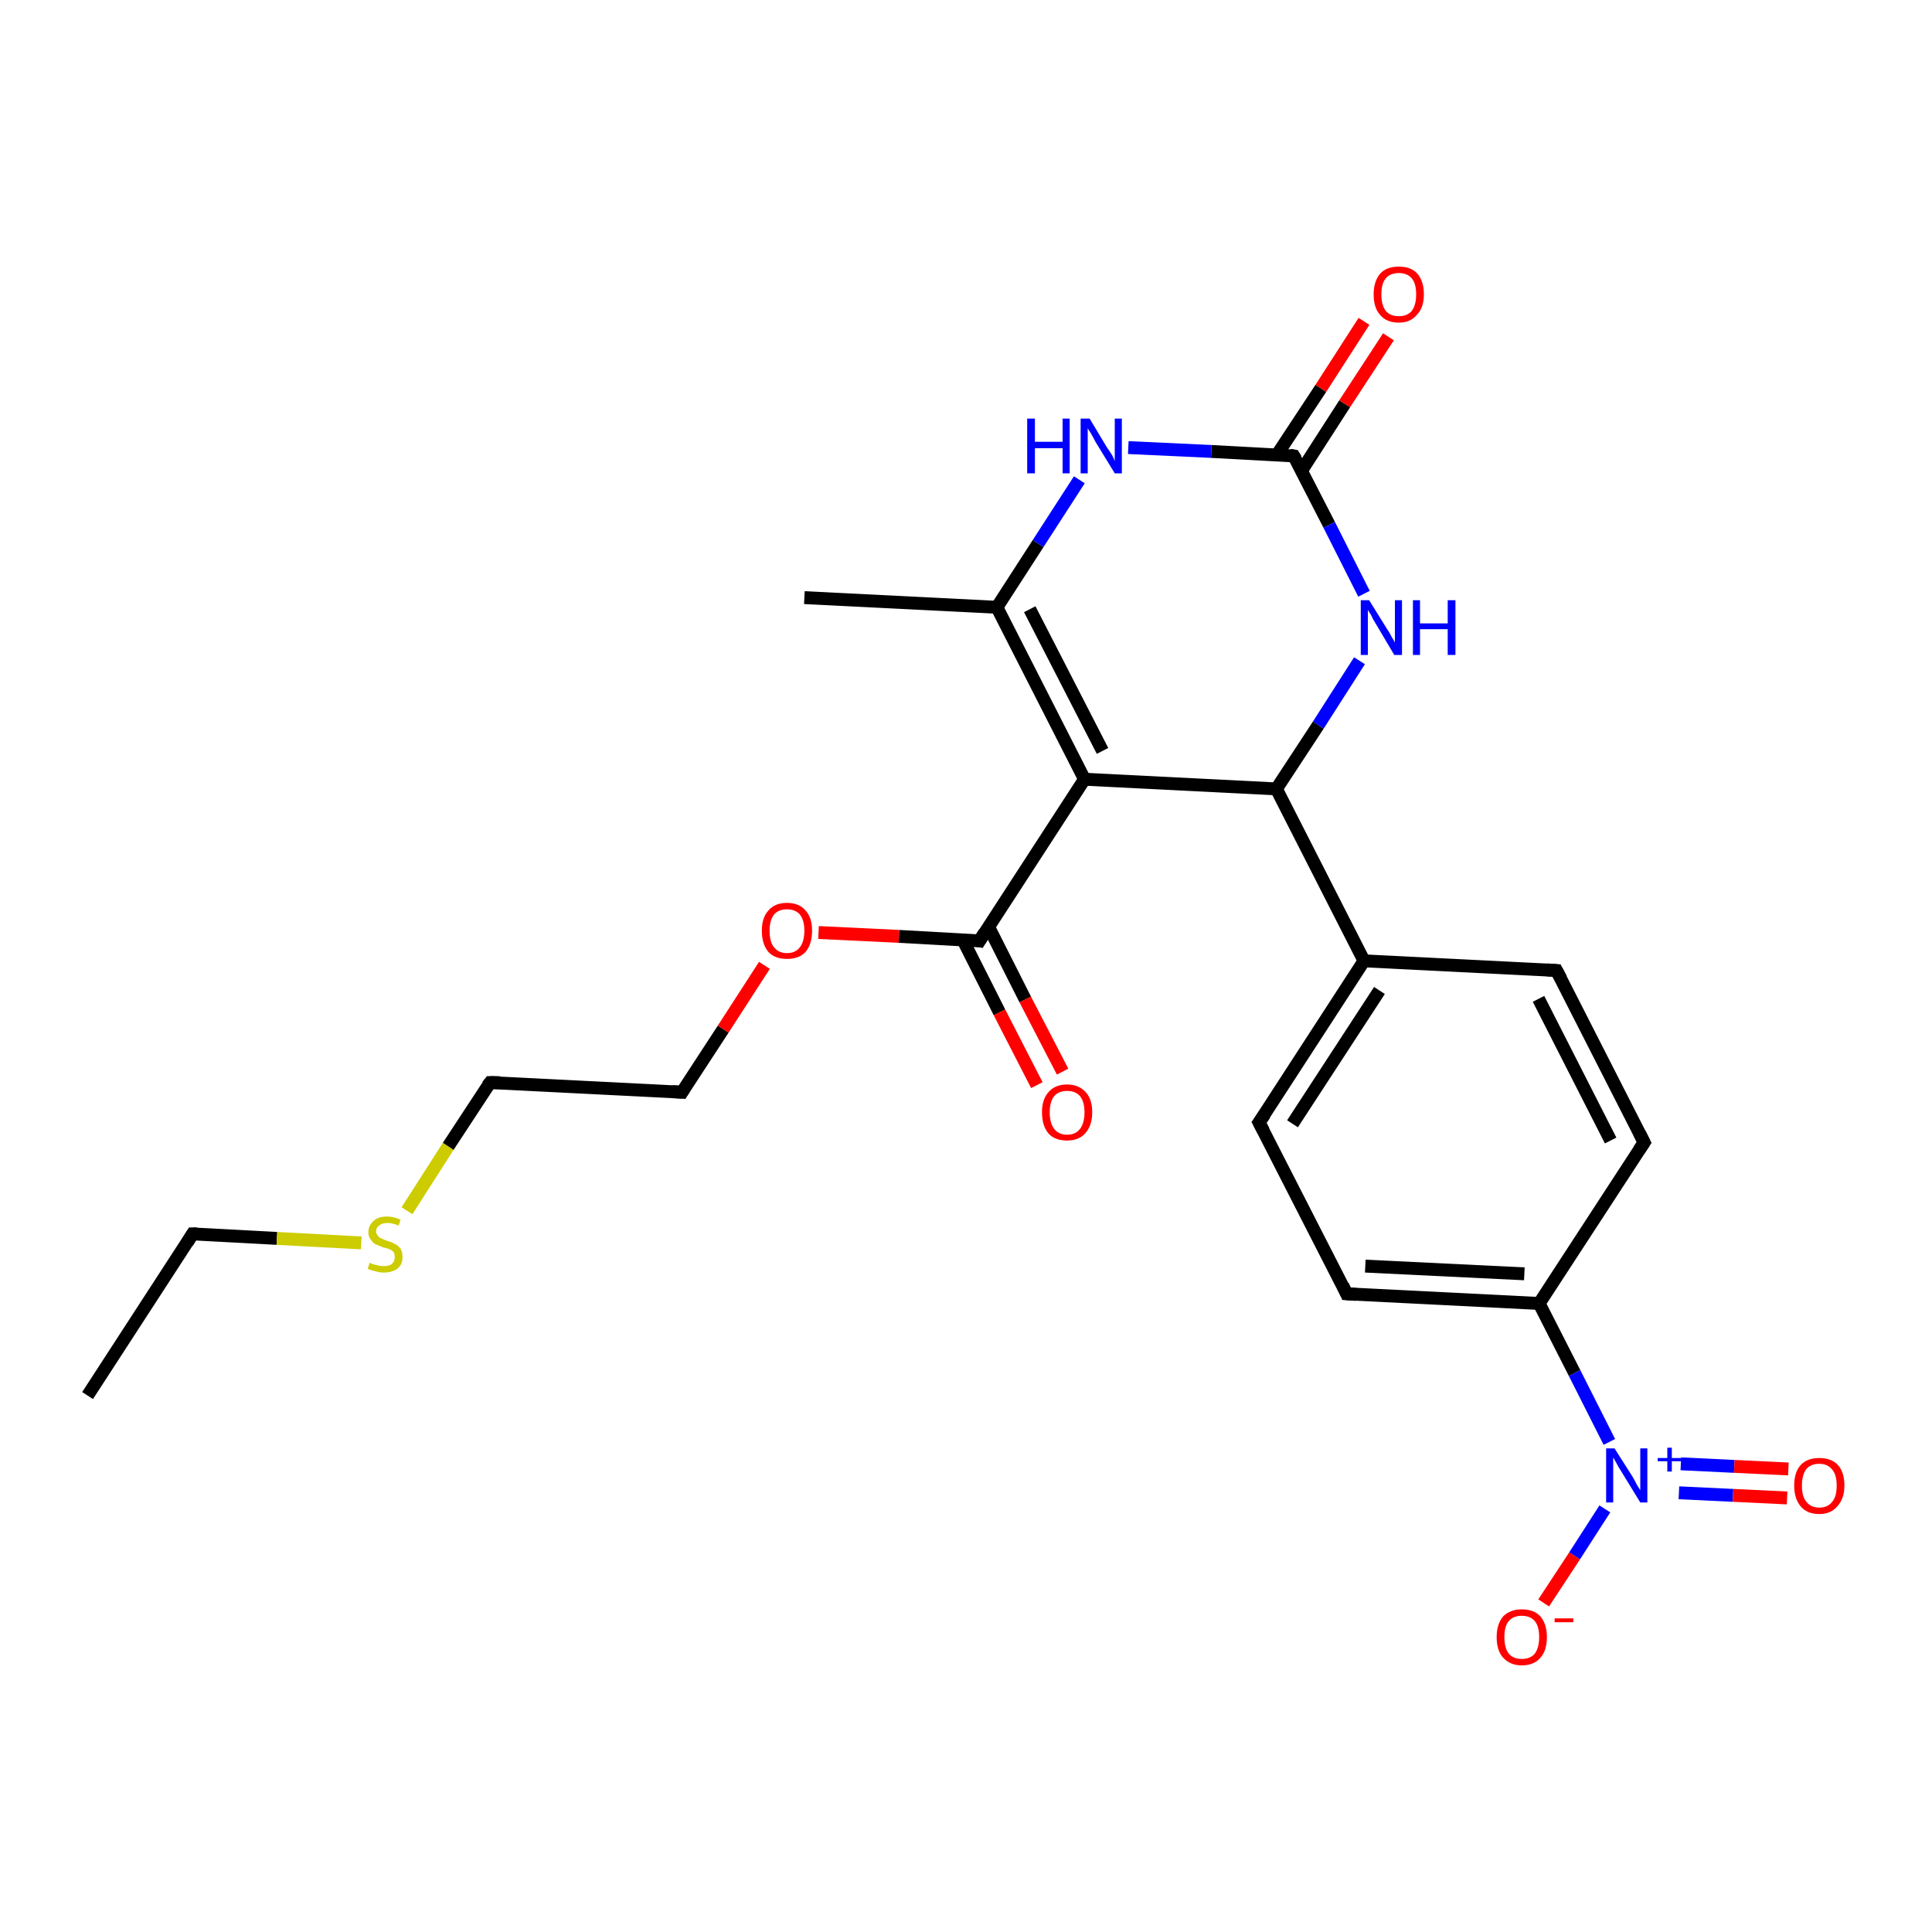 <?xml version='1.0' encoding='iso-8859-1'?>
<svg version='1.1' baseProfile='full'
              xmlns='http://www.w3.org/2000/svg'
                      xmlns:rdkit='http://www.rdkit.org/xml'
                      xmlns:xlink='http://www.w3.org/1999/xlink'
                  xml:space='preserve'
width='300px' height='300px' viewBox='0 0 300 300'>
<!-- END OF HEADER -->
<rect style='opacity:1.0;fill:#FFFFFF;stroke:none' width='300.0' height='300.0' x='0.0' y='0.0'> </rect>
<path class='bond-0 atom-0 atom-1' d='M 13.6,216.7 L 29.9,191.6' style='fill:none;fill-rule:evenodd;stroke:#000000;stroke-width:2.0px;stroke-linecap:butt;stroke-linejoin:miter;stroke-opacity:1' />
<path class='bond-1 atom-1 atom-2' d='M 29.9,191.6 L 43.0,192.3' style='fill:none;fill-rule:evenodd;stroke:#000000;stroke-width:2.0px;stroke-linecap:butt;stroke-linejoin:miter;stroke-opacity:1' />
<path class='bond-1 atom-1 atom-2' d='M 43.0,192.3 L 56.1,193.0' style='fill:none;fill-rule:evenodd;stroke:#CCCC00;stroke-width:2.0px;stroke-linecap:butt;stroke-linejoin:miter;stroke-opacity:1' />
<path class='bond-2 atom-2 atom-3' d='M 63.2,188.0 L 69.6,178.0' style='fill:none;fill-rule:evenodd;stroke:#CCCC00;stroke-width:2.0px;stroke-linecap:butt;stroke-linejoin:miter;stroke-opacity:1' />
<path class='bond-2 atom-2 atom-3' d='M 69.6,178.0 L 76.1,168.1' style='fill:none;fill-rule:evenodd;stroke:#000000;stroke-width:2.0px;stroke-linecap:butt;stroke-linejoin:miter;stroke-opacity:1' />
<path class='bond-3 atom-3 atom-4' d='M 76.1,168.1 L 105.9,169.6' style='fill:none;fill-rule:evenodd;stroke:#000000;stroke-width:2.0px;stroke-linecap:butt;stroke-linejoin:miter;stroke-opacity:1' />
<path class='bond-4 atom-4 atom-5' d='M 105.9,169.6 L 112.3,159.8' style='fill:none;fill-rule:evenodd;stroke:#000000;stroke-width:2.0px;stroke-linecap:butt;stroke-linejoin:miter;stroke-opacity:1' />
<path class='bond-4 atom-4 atom-5' d='M 112.3,159.8 L 118.7,149.9' style='fill:none;fill-rule:evenodd;stroke:#FF0000;stroke-width:2.0px;stroke-linecap:butt;stroke-linejoin:miter;stroke-opacity:1' />
<path class='bond-5 atom-5 atom-6' d='M 127.1,144.8 L 139.6,145.4' style='fill:none;fill-rule:evenodd;stroke:#FF0000;stroke-width:2.0px;stroke-linecap:butt;stroke-linejoin:miter;stroke-opacity:1' />
<path class='bond-5 atom-5 atom-6' d='M 139.6,145.4 L 152.1,146.1' style='fill:none;fill-rule:evenodd;stroke:#000000;stroke-width:2.0px;stroke-linecap:butt;stroke-linejoin:miter;stroke-opacity:1' />
<path class='bond-6 atom-6 atom-7' d='M 149.5,145.9 L 155.2,157.2' style='fill:none;fill-rule:evenodd;stroke:#000000;stroke-width:2.0px;stroke-linecap:butt;stroke-linejoin:miter;stroke-opacity:1' />
<path class='bond-6 atom-6 atom-7' d='M 155.2,157.2 L 161.0,168.5' style='fill:none;fill-rule:evenodd;stroke:#FF0000;stroke-width:2.0px;stroke-linecap:butt;stroke-linejoin:miter;stroke-opacity:1' />
<path class='bond-6 atom-6 atom-7' d='M 153.5,143.9 L 159.2,155.2' style='fill:none;fill-rule:evenodd;stroke:#000000;stroke-width:2.0px;stroke-linecap:butt;stroke-linejoin:miter;stroke-opacity:1' />
<path class='bond-6 atom-6 atom-7' d='M 159.2,155.2 L 165.0,166.4' style='fill:none;fill-rule:evenodd;stroke:#FF0000;stroke-width:2.0px;stroke-linecap:butt;stroke-linejoin:miter;stroke-opacity:1' />
<path class='bond-7 atom-6 atom-8' d='M 152.1,146.1 L 168.4,121.0' style='fill:none;fill-rule:evenodd;stroke:#000000;stroke-width:2.0px;stroke-linecap:butt;stroke-linejoin:miter;stroke-opacity:1' />
<path class='bond-8 atom-8 atom-9' d='M 168.4,121.0 L 154.8,94.3' style='fill:none;fill-rule:evenodd;stroke:#000000;stroke-width:2.0px;stroke-linecap:butt;stroke-linejoin:miter;stroke-opacity:1' />
<path class='bond-8 atom-8 atom-9' d='M 171.2,116.6 L 159.9,94.6' style='fill:none;fill-rule:evenodd;stroke:#000000;stroke-width:2.0px;stroke-linecap:butt;stroke-linejoin:miter;stroke-opacity:1' />
<path class='bond-9 atom-9 atom-10' d='M 154.8,94.3 L 124.9,92.8' style='fill:none;fill-rule:evenodd;stroke:#000000;stroke-width:2.0px;stroke-linecap:butt;stroke-linejoin:miter;stroke-opacity:1' />
<path class='bond-10 atom-9 atom-11' d='M 154.8,94.3 L 161.2,84.4' style='fill:none;fill-rule:evenodd;stroke:#000000;stroke-width:2.0px;stroke-linecap:butt;stroke-linejoin:miter;stroke-opacity:1' />
<path class='bond-10 atom-9 atom-11' d='M 161.2,84.4 L 167.6,74.5' style='fill:none;fill-rule:evenodd;stroke:#0000FF;stroke-width:2.0px;stroke-linecap:butt;stroke-linejoin:miter;stroke-opacity:1' />
<path class='bond-11 atom-11 atom-12' d='M 175.2,69.5 L 188.1,70.1' style='fill:none;fill-rule:evenodd;stroke:#0000FF;stroke-width:2.0px;stroke-linecap:butt;stroke-linejoin:miter;stroke-opacity:1' />
<path class='bond-11 atom-11 atom-12' d='M 188.1,70.1 L 200.9,70.8' style='fill:none;fill-rule:evenodd;stroke:#000000;stroke-width:2.0px;stroke-linecap:butt;stroke-linejoin:miter;stroke-opacity:1' />
<path class='bond-12 atom-12 atom-13' d='M 202.1,73.1 L 208.8,62.7' style='fill:none;fill-rule:evenodd;stroke:#000000;stroke-width:2.0px;stroke-linecap:butt;stroke-linejoin:miter;stroke-opacity:1' />
<path class='bond-12 atom-12 atom-13' d='M 208.8,62.7 L 215.6,52.3' style='fill:none;fill-rule:evenodd;stroke:#FF0000;stroke-width:2.0px;stroke-linecap:butt;stroke-linejoin:miter;stroke-opacity:1' />
<path class='bond-12 atom-12 atom-13' d='M 198.3,70.6 L 205.1,60.3' style='fill:none;fill-rule:evenodd;stroke:#000000;stroke-width:2.0px;stroke-linecap:butt;stroke-linejoin:miter;stroke-opacity:1' />
<path class='bond-12 atom-12 atom-13' d='M 205.1,60.3 L 211.8,49.9' style='fill:none;fill-rule:evenodd;stroke:#FF0000;stroke-width:2.0px;stroke-linecap:butt;stroke-linejoin:miter;stroke-opacity:1' />
<path class='bond-13 atom-12 atom-14' d='M 200.9,70.8 L 206.4,81.5' style='fill:none;fill-rule:evenodd;stroke:#000000;stroke-width:2.0px;stroke-linecap:butt;stroke-linejoin:miter;stroke-opacity:1' />
<path class='bond-13 atom-12 atom-14' d='M 206.4,81.5 L 211.8,92.2' style='fill:none;fill-rule:evenodd;stroke:#0000FF;stroke-width:2.0px;stroke-linecap:butt;stroke-linejoin:miter;stroke-opacity:1' />
<path class='bond-14 atom-14 atom-15' d='M 211.1,102.6 L 204.7,112.6' style='fill:none;fill-rule:evenodd;stroke:#0000FF;stroke-width:2.0px;stroke-linecap:butt;stroke-linejoin:miter;stroke-opacity:1' />
<path class='bond-14 atom-14 atom-15' d='M 204.7,112.6 L 198.2,122.5' style='fill:none;fill-rule:evenodd;stroke:#000000;stroke-width:2.0px;stroke-linecap:butt;stroke-linejoin:miter;stroke-opacity:1' />
<path class='bond-15 atom-15 atom-16' d='M 198.2,122.5 L 211.8,149.2' style='fill:none;fill-rule:evenodd;stroke:#000000;stroke-width:2.0px;stroke-linecap:butt;stroke-linejoin:miter;stroke-opacity:1' />
<path class='bond-16 atom-16 atom-17' d='M 211.8,149.2 L 195.5,174.3' style='fill:none;fill-rule:evenodd;stroke:#000000;stroke-width:2.0px;stroke-linecap:butt;stroke-linejoin:miter;stroke-opacity:1' />
<path class='bond-16 atom-16 atom-17' d='M 214.2,153.8 L 200.7,174.5' style='fill:none;fill-rule:evenodd;stroke:#000000;stroke-width:2.0px;stroke-linecap:butt;stroke-linejoin:miter;stroke-opacity:1' />
<path class='bond-17 atom-17 atom-18' d='M 195.5,174.3 L 209.1,200.9' style='fill:none;fill-rule:evenodd;stroke:#000000;stroke-width:2.0px;stroke-linecap:butt;stroke-linejoin:miter;stroke-opacity:1' />
<path class='bond-18 atom-18 atom-19' d='M 209.1,200.9 L 239.0,202.4' style='fill:none;fill-rule:evenodd;stroke:#000000;stroke-width:2.0px;stroke-linecap:butt;stroke-linejoin:miter;stroke-opacity:1' />
<path class='bond-18 atom-18 atom-19' d='M 212.0,196.6 L 236.7,197.8' style='fill:none;fill-rule:evenodd;stroke:#000000;stroke-width:2.0px;stroke-linecap:butt;stroke-linejoin:miter;stroke-opacity:1' />
<path class='bond-19 atom-19 atom-20' d='M 239.0,202.4 L 244.5,213.2' style='fill:none;fill-rule:evenodd;stroke:#000000;stroke-width:2.0px;stroke-linecap:butt;stroke-linejoin:miter;stroke-opacity:1' />
<path class='bond-19 atom-19 atom-20' d='M 244.5,213.2 L 249.9,223.9' style='fill:none;fill-rule:evenodd;stroke:#0000FF;stroke-width:2.0px;stroke-linecap:butt;stroke-linejoin:miter;stroke-opacity:1' />
<path class='bond-20 atom-20 atom-21' d='M 260.7,231.8 L 269.1,232.2' style='fill:none;fill-rule:evenodd;stroke:#0000FF;stroke-width:2.0px;stroke-linecap:butt;stroke-linejoin:miter;stroke-opacity:1' />
<path class='bond-20 atom-20 atom-21' d='M 269.1,232.2 L 277.5,232.6' style='fill:none;fill-rule:evenodd;stroke:#FF0000;stroke-width:2.0px;stroke-linecap:butt;stroke-linejoin:miter;stroke-opacity:1' />
<path class='bond-20 atom-20 atom-21' d='M 261.0,227.3 L 269.3,227.7' style='fill:none;fill-rule:evenodd;stroke:#0000FF;stroke-width:2.0px;stroke-linecap:butt;stroke-linejoin:miter;stroke-opacity:1' />
<path class='bond-20 atom-20 atom-21' d='M 269.3,227.7 L 277.7,228.1' style='fill:none;fill-rule:evenodd;stroke:#FF0000;stroke-width:2.0px;stroke-linecap:butt;stroke-linejoin:miter;stroke-opacity:1' />
<path class='bond-21 atom-20 atom-22' d='M 249.2,234.3 L 244.5,241.6' style='fill:none;fill-rule:evenodd;stroke:#0000FF;stroke-width:2.0px;stroke-linecap:butt;stroke-linejoin:miter;stroke-opacity:1' />
<path class='bond-21 atom-20 atom-22' d='M 244.5,241.6 L 239.7,248.9' style='fill:none;fill-rule:evenodd;stroke:#FF0000;stroke-width:2.0px;stroke-linecap:butt;stroke-linejoin:miter;stroke-opacity:1' />
<path class='bond-22 atom-19 atom-23' d='M 239.0,202.4 L 255.3,177.4' style='fill:none;fill-rule:evenodd;stroke:#000000;stroke-width:2.0px;stroke-linecap:butt;stroke-linejoin:miter;stroke-opacity:1' />
<path class='bond-23 atom-23 atom-24' d='M 255.3,177.4 L 241.7,150.7' style='fill:none;fill-rule:evenodd;stroke:#000000;stroke-width:2.0px;stroke-linecap:butt;stroke-linejoin:miter;stroke-opacity:1' />
<path class='bond-23 atom-23 atom-24' d='M 250.1,177.1 L 238.9,155.1' style='fill:none;fill-rule:evenodd;stroke:#000000;stroke-width:2.0px;stroke-linecap:butt;stroke-linejoin:miter;stroke-opacity:1' />
<path class='bond-24 atom-15 atom-8' d='M 198.2,122.5 L 168.4,121.0' style='fill:none;fill-rule:evenodd;stroke:#000000;stroke-width:2.0px;stroke-linecap:butt;stroke-linejoin:miter;stroke-opacity:1' />
<path class='bond-25 atom-24 atom-16' d='M 241.7,150.7 L 211.8,149.2' style='fill:none;fill-rule:evenodd;stroke:#000000;stroke-width:2.0px;stroke-linecap:butt;stroke-linejoin:miter;stroke-opacity:1' />
<path d='M 29.1,192.9 L 29.9,191.6 L 30.6,191.6' style='fill:none;stroke:#000000;stroke-width:2.0px;stroke-linecap:butt;stroke-linejoin:miter;stroke-opacity:1;' />
<path d='M 75.7,168.6 L 76.1,168.1 L 77.6,168.1' style='fill:none;stroke:#000000;stroke-width:2.0px;stroke-linecap:butt;stroke-linejoin:miter;stroke-opacity:1;' />
<path d='M 104.4,169.5 L 105.9,169.6 L 106.2,169.1' style='fill:none;stroke:#000000;stroke-width:2.0px;stroke-linecap:butt;stroke-linejoin:miter;stroke-opacity:1;' />
<path d='M 151.5,146.0 L 152.1,146.1 L 152.9,144.8' style='fill:none;stroke:#000000;stroke-width:2.0px;stroke-linecap:butt;stroke-linejoin:miter;stroke-opacity:1;' />
<path d='M 200.3,70.7 L 200.9,70.8 L 201.2,71.3' style='fill:none;stroke:#000000;stroke-width:2.0px;stroke-linecap:butt;stroke-linejoin:miter;stroke-opacity:1;' />
<path d='M 196.4,173.0 L 195.5,174.3 L 196.2,175.6' style='fill:none;stroke:#000000;stroke-width:2.0px;stroke-linecap:butt;stroke-linejoin:miter;stroke-opacity:1;' />
<path d='M 208.5,199.6 L 209.1,200.9 L 210.6,201.0' style='fill:none;stroke:#000000;stroke-width:2.0px;stroke-linecap:butt;stroke-linejoin:miter;stroke-opacity:1;' />
<path d='M 254.5,178.6 L 255.3,177.4 L 254.6,176.0' style='fill:none;stroke:#000000;stroke-width:2.0px;stroke-linecap:butt;stroke-linejoin:miter;stroke-opacity:1;' />
<path d='M 242.4,152.0 L 241.7,150.7 L 240.2,150.6' style='fill:none;stroke:#000000;stroke-width:2.0px;stroke-linecap:butt;stroke-linejoin:miter;stroke-opacity:1;' />
<path class='atom-2' d='M 57.4 196.1
Q 57.5 196.1, 57.9 196.3
Q 58.3 196.4, 58.7 196.5
Q 59.1 196.6, 59.6 196.6
Q 60.4 196.6, 60.8 196.3
Q 61.3 195.9, 61.3 195.2
Q 61.3 194.7, 61.1 194.4
Q 60.8 194.1, 60.5 194.0
Q 60.1 193.8, 59.5 193.7
Q 58.8 193.4, 58.3 193.2
Q 57.9 193.0, 57.6 192.5
Q 57.2 192.1, 57.2 191.3
Q 57.2 190.3, 58.0 189.6
Q 58.7 188.9, 60.1 188.9
Q 61.1 188.9, 62.2 189.4
L 61.9 190.3
Q 60.9 189.9, 60.2 189.9
Q 59.3 189.9, 58.9 190.3
Q 58.4 190.6, 58.4 191.2
Q 58.4 191.6, 58.7 191.9
Q 58.9 192.2, 59.2 192.3
Q 59.6 192.5, 60.2 192.7
Q 60.9 192.9, 61.4 193.2
Q 61.8 193.4, 62.2 193.9
Q 62.5 194.4, 62.5 195.2
Q 62.5 196.4, 61.7 197.0
Q 60.9 197.6, 59.6 197.6
Q 58.9 197.6, 58.3 197.4
Q 57.7 197.3, 57.1 197.0
L 57.4 196.1
' fill='#CCCC00'/>
<path class='atom-5' d='M 118.3 144.5
Q 118.3 142.5, 119.3 141.4
Q 120.3 140.2, 122.2 140.2
Q 124.1 140.2, 125.1 141.4
Q 126.1 142.5, 126.1 144.5
Q 126.1 146.6, 125.1 147.8
Q 124.1 148.9, 122.2 148.9
Q 120.3 148.9, 119.3 147.8
Q 118.3 146.6, 118.3 144.5
M 122.2 148.0
Q 123.5 148.0, 124.2 147.1
Q 124.9 146.2, 124.9 144.5
Q 124.9 142.9, 124.2 142.0
Q 123.5 141.2, 122.2 141.2
Q 120.9 141.2, 120.2 142.0
Q 119.5 142.9, 119.5 144.5
Q 119.5 146.3, 120.2 147.1
Q 120.9 148.0, 122.2 148.0
' fill='#FF0000'/>
<path class='atom-7' d='M 161.8 172.7
Q 161.8 170.7, 162.8 169.6
Q 163.8 168.4, 165.7 168.4
Q 167.5 168.4, 168.6 169.6
Q 169.6 170.7, 169.6 172.7
Q 169.6 174.8, 168.5 176.0
Q 167.5 177.1, 165.7 177.1
Q 163.8 177.1, 162.8 176.0
Q 161.8 174.8, 161.8 172.7
M 165.7 176.2
Q 167.0 176.2, 167.7 175.3
Q 168.4 174.4, 168.4 172.7
Q 168.4 171.1, 167.7 170.2
Q 167.0 169.4, 165.7 169.4
Q 164.4 169.4, 163.7 170.2
Q 163.0 171.1, 163.0 172.7
Q 163.0 174.4, 163.7 175.3
Q 164.4 176.2, 165.7 176.2
' fill='#FF0000'/>
<path class='atom-11' d='M 159.5 65.0
L 160.7 65.0
L 160.7 68.6
L 165.0 68.6
L 165.0 65.0
L 166.1 65.0
L 166.1 73.5
L 165.0 73.5
L 165.0 69.6
L 160.7 69.6
L 160.7 73.5
L 159.5 73.5
L 159.5 65.0
' fill='#0000FF'/>
<path class='atom-11' d='M 169.2 65.0
L 171.9 69.5
Q 172.2 69.9, 172.7 70.7
Q 173.1 71.5, 173.1 71.6
L 173.1 65.0
L 174.2 65.0
L 174.2 73.5
L 173.1 73.5
L 170.1 68.6
Q 169.8 68.0, 169.4 67.3
Q 169.0 66.7, 168.9 66.5
L 168.9 73.5
L 167.8 73.5
L 167.8 65.0
L 169.2 65.0
' fill='#0000FF'/>
<path class='atom-13' d='M 213.3 45.7
Q 213.3 43.7, 214.3 42.5
Q 215.3 41.4, 217.2 41.4
Q 219.1 41.4, 220.1 42.5
Q 221.1 43.7, 221.1 45.7
Q 221.1 47.8, 220.0 48.9
Q 219.0 50.1, 217.2 50.1
Q 215.3 50.1, 214.3 48.9
Q 213.3 47.8, 213.3 45.7
M 217.2 49.1
Q 218.5 49.1, 219.2 48.3
Q 219.9 47.4, 219.9 45.7
Q 219.9 44.0, 219.2 43.2
Q 218.5 42.4, 217.2 42.4
Q 215.9 42.4, 215.2 43.2
Q 214.5 44.0, 214.5 45.7
Q 214.5 47.4, 215.2 48.3
Q 215.9 49.1, 217.2 49.1
' fill='#FF0000'/>
<path class='atom-14' d='M 212.6 93.2
L 215.4 97.7
Q 215.7 98.1, 216.1 98.9
Q 216.6 99.7, 216.6 99.8
L 216.6 93.2
L 217.7 93.2
L 217.7 101.7
L 216.5 101.7
L 213.6 96.8
Q 213.2 96.2, 212.9 95.5
Q 212.5 94.9, 212.4 94.7
L 212.4 101.7
L 211.3 101.7
L 211.3 93.2
L 212.6 93.2
' fill='#0000FF'/>
<path class='atom-14' d='M 219.4 93.2
L 220.5 93.2
L 220.5 96.8
L 224.8 96.8
L 224.8 93.2
L 226.0 93.2
L 226.0 101.7
L 224.8 101.7
L 224.8 97.7
L 220.5 97.7
L 220.5 101.7
L 219.4 101.7
L 219.4 93.2
' fill='#0000FF'/>
<path class='atom-20' d='M 250.7 224.9
L 253.5 229.3
Q 253.8 229.8, 254.2 230.6
Q 254.7 231.4, 254.7 231.4
L 254.7 224.9
L 255.8 224.9
L 255.8 233.3
L 254.7 233.3
L 251.7 228.4
Q 251.3 227.8, 251.0 227.2
Q 250.6 226.5, 250.5 226.3
L 250.5 233.3
L 249.4 233.3
L 249.4 224.9
L 250.7 224.9
' fill='#0000FF'/>
<path class='atom-20' d='M 257.4 226.4
L 258.9 226.4
L 258.9 224.8
L 259.6 224.8
L 259.6 226.4
L 261.1 226.4
L 261.1 226.9
L 259.6 226.9
L 259.6 228.5
L 258.9 228.5
L 258.9 226.9
L 257.4 226.9
L 257.4 226.4
' fill='#0000FF'/>
<path class='atom-21' d='M 278.6 230.7
Q 278.6 228.6, 279.6 227.5
Q 280.6 226.4, 282.5 226.4
Q 284.4 226.4, 285.4 227.5
Q 286.4 228.6, 286.4 230.7
Q 286.4 232.7, 285.3 233.9
Q 284.3 235.1, 282.5 235.1
Q 280.6 235.1, 279.6 233.9
Q 278.6 232.7, 278.6 230.7
M 282.5 234.1
Q 283.8 234.1, 284.5 233.2
Q 285.2 232.4, 285.2 230.7
Q 285.2 229.0, 284.5 228.2
Q 283.8 227.3, 282.5 227.3
Q 281.2 227.3, 280.5 228.1
Q 279.8 229.0, 279.8 230.7
Q 279.8 232.4, 280.5 233.2
Q 281.2 234.1, 282.5 234.1
' fill='#FF0000'/>
<path class='atom-22' d='M 232.4 254.2
Q 232.4 252.2, 233.4 251.0
Q 234.5 249.9, 236.3 249.9
Q 238.2 249.9, 239.2 251.0
Q 240.2 252.2, 240.2 254.2
Q 240.2 256.3, 239.2 257.4
Q 238.2 258.6, 236.3 258.6
Q 234.5 258.6, 233.4 257.4
Q 232.4 256.3, 232.4 254.2
M 236.3 257.6
Q 237.6 257.6, 238.3 256.8
Q 239.0 255.9, 239.0 254.2
Q 239.0 252.5, 238.3 251.7
Q 237.6 250.9, 236.3 250.9
Q 235.0 250.9, 234.3 251.7
Q 233.6 252.5, 233.6 254.2
Q 233.6 255.9, 234.3 256.8
Q 235.0 257.6, 236.3 257.6
' fill='#FF0000'/>
<path class='atom-22' d='M 241.4 251.3
L 244.3 251.3
L 244.3 251.9
L 241.4 251.9
L 241.4 251.3
' fill='#FF0000'/>
</svg>
